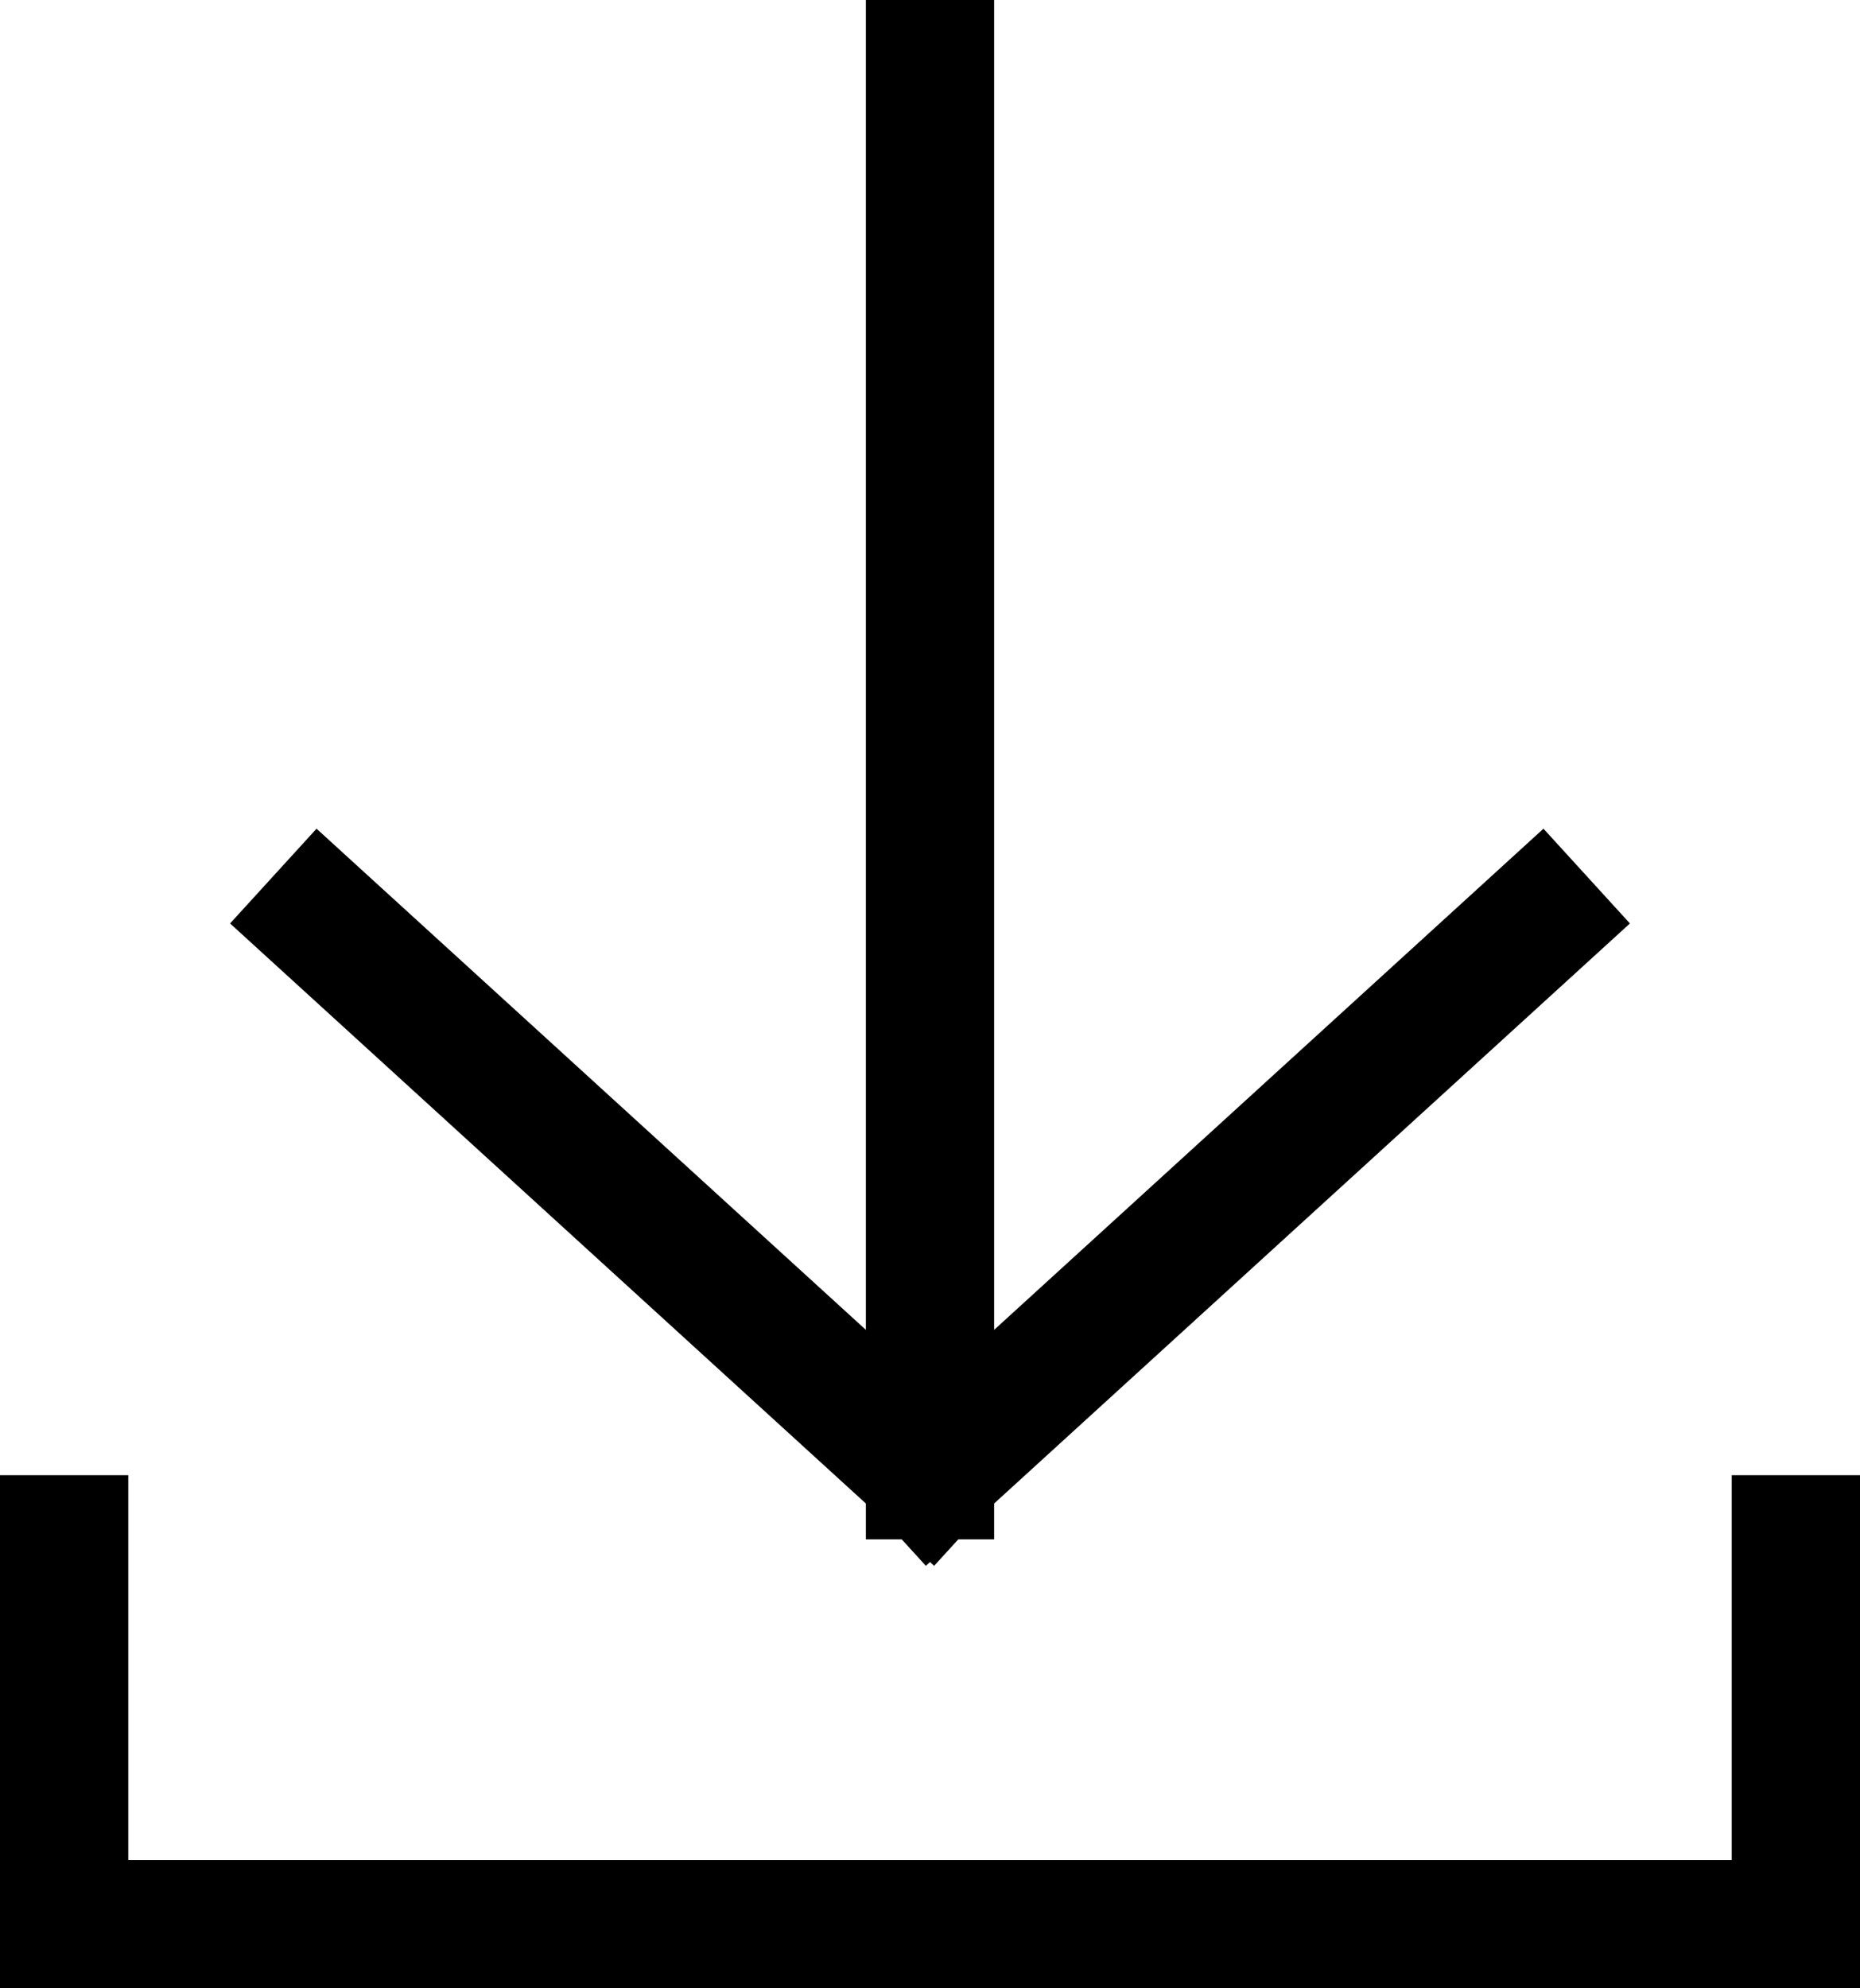 <svg width="29" height="31" viewBox="0 0 29 31" fill="none" xmlns="http://www.w3.org/2000/svg">
<path d="M14.5 23C14.5 23 20.29 17.718 24 14.333M14.5 23L5 14.333M14.5 23L14.5 1" stroke="black" stroke-width="2" stroke-linecap="square"/>
<path d="M1 23V30H28V23" stroke="black" stroke-width="2"/>
</svg>
